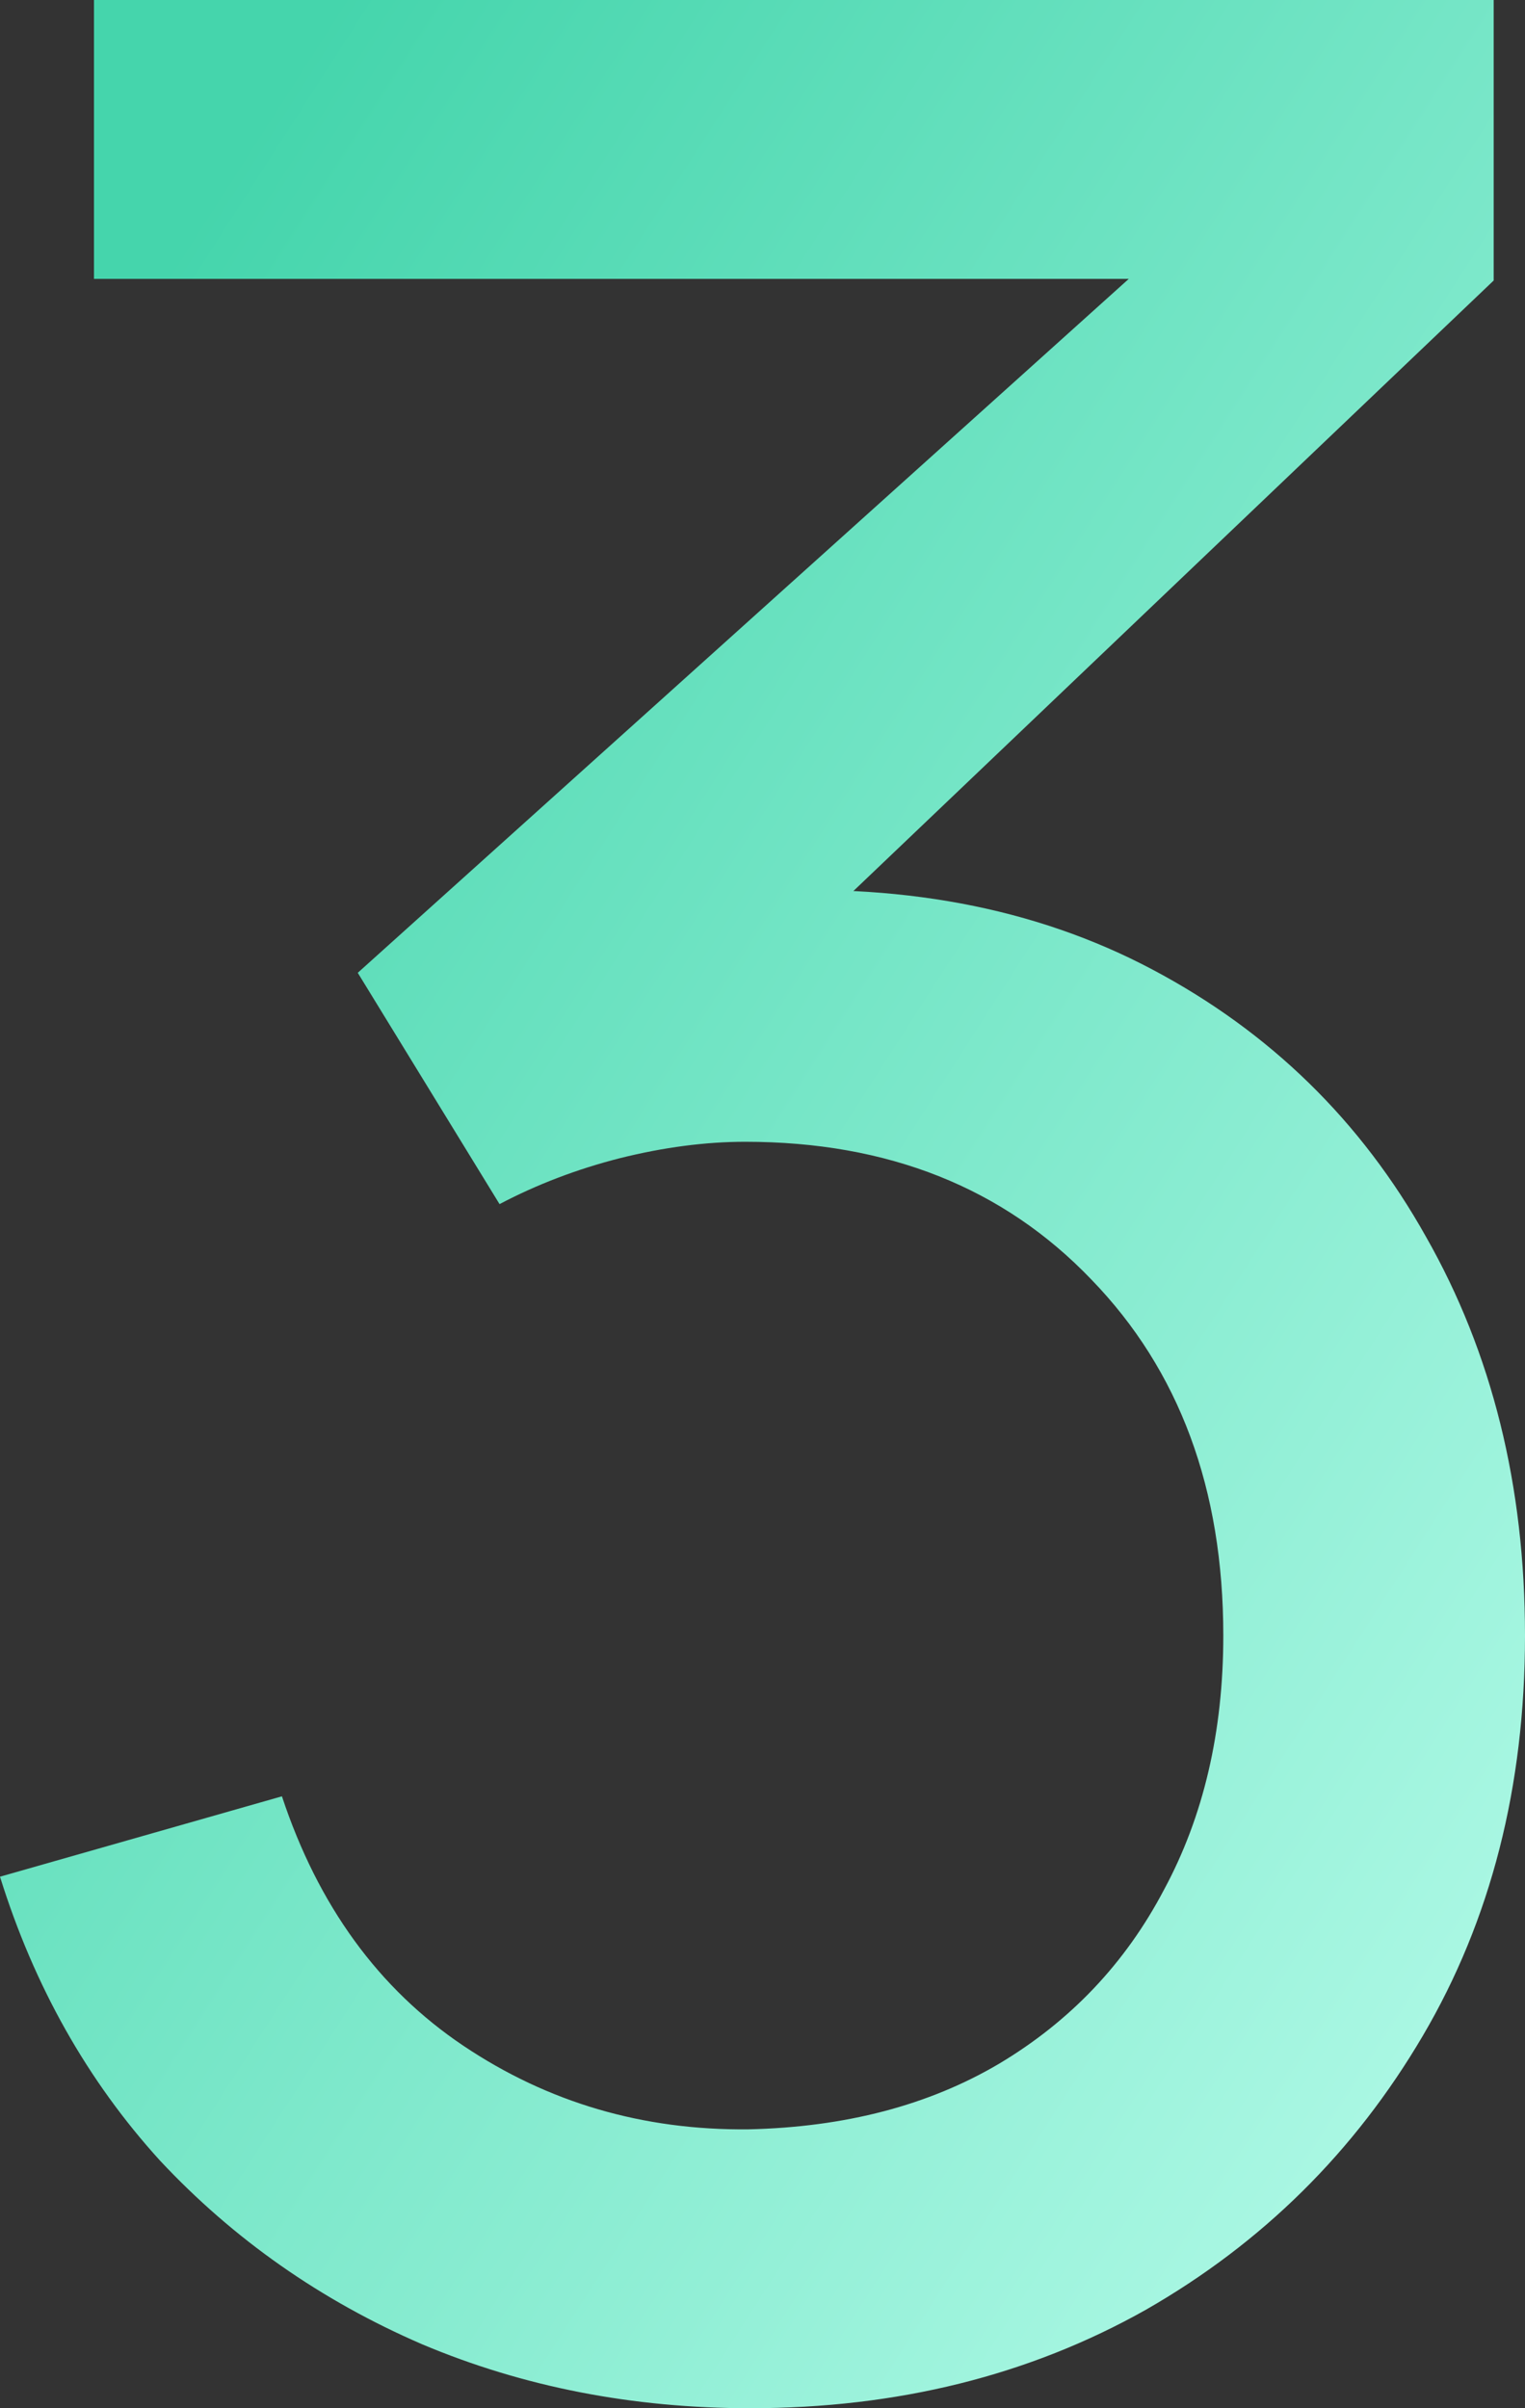 <svg width="114" height="180" viewBox="0 0 114 180" fill="none" xmlns="http://www.w3.org/2000/svg">
<rect x="0" y="0" width="114" height="180" fill="#333333" stroke="none"/>
<path d="M56.076 180C47.284 180 39.109 178.406 31.55 175.218C23.991 171.948 17.459 167.371 11.955 161.485C6.532 155.518 2.547 148.447 0 140.272L21.075 134.264C23.786 142.439 28.305 148.651 34.631 152.902C40.958 157.153 48.065 159.237 55.952 159.155C63.183 158.992 69.427 157.357 74.685 154.251C80.026 151.063 84.134 146.73 87.01 141.253C89.968 135.777 91.447 129.441 91.447 122.248C91.447 111.294 88.16 102.425 81.587 95.64C75.014 88.774 66.387 85.341 55.706 85.341C52.748 85.341 49.626 85.749 46.34 86.567C43.135 87.384 40.136 88.529 37.343 90L26.744 72.711L92.556 13.488L95.39 20.845H7.025V0H111.658V20.967L55.583 74.428L55.336 66.703C67.085 65.886 77.356 67.806 86.147 72.466C94.938 77.125 101.758 83.787 106.605 92.452C111.535 101.117 114 111.049 114 122.248C114 133.529 111.453 143.501 106.359 152.166C101.265 160.831 94.363 167.657 85.654 172.643C76.945 177.548 67.085 180 56.076 180Z" fill="url(#paint0_linear_396_8457)"/>
<defs>
<linearGradient id="paint0_linear_396_8457" x1="10.784" y1="22.378" x2="144.796" y2="108.373" gradientUnits="userSpaceOnUse">
<stop stop-color="#45D5AC"/>
<stop offset="1" stop-color="#AFF9E6"/>
</linearGradient>
</defs>
</svg>
